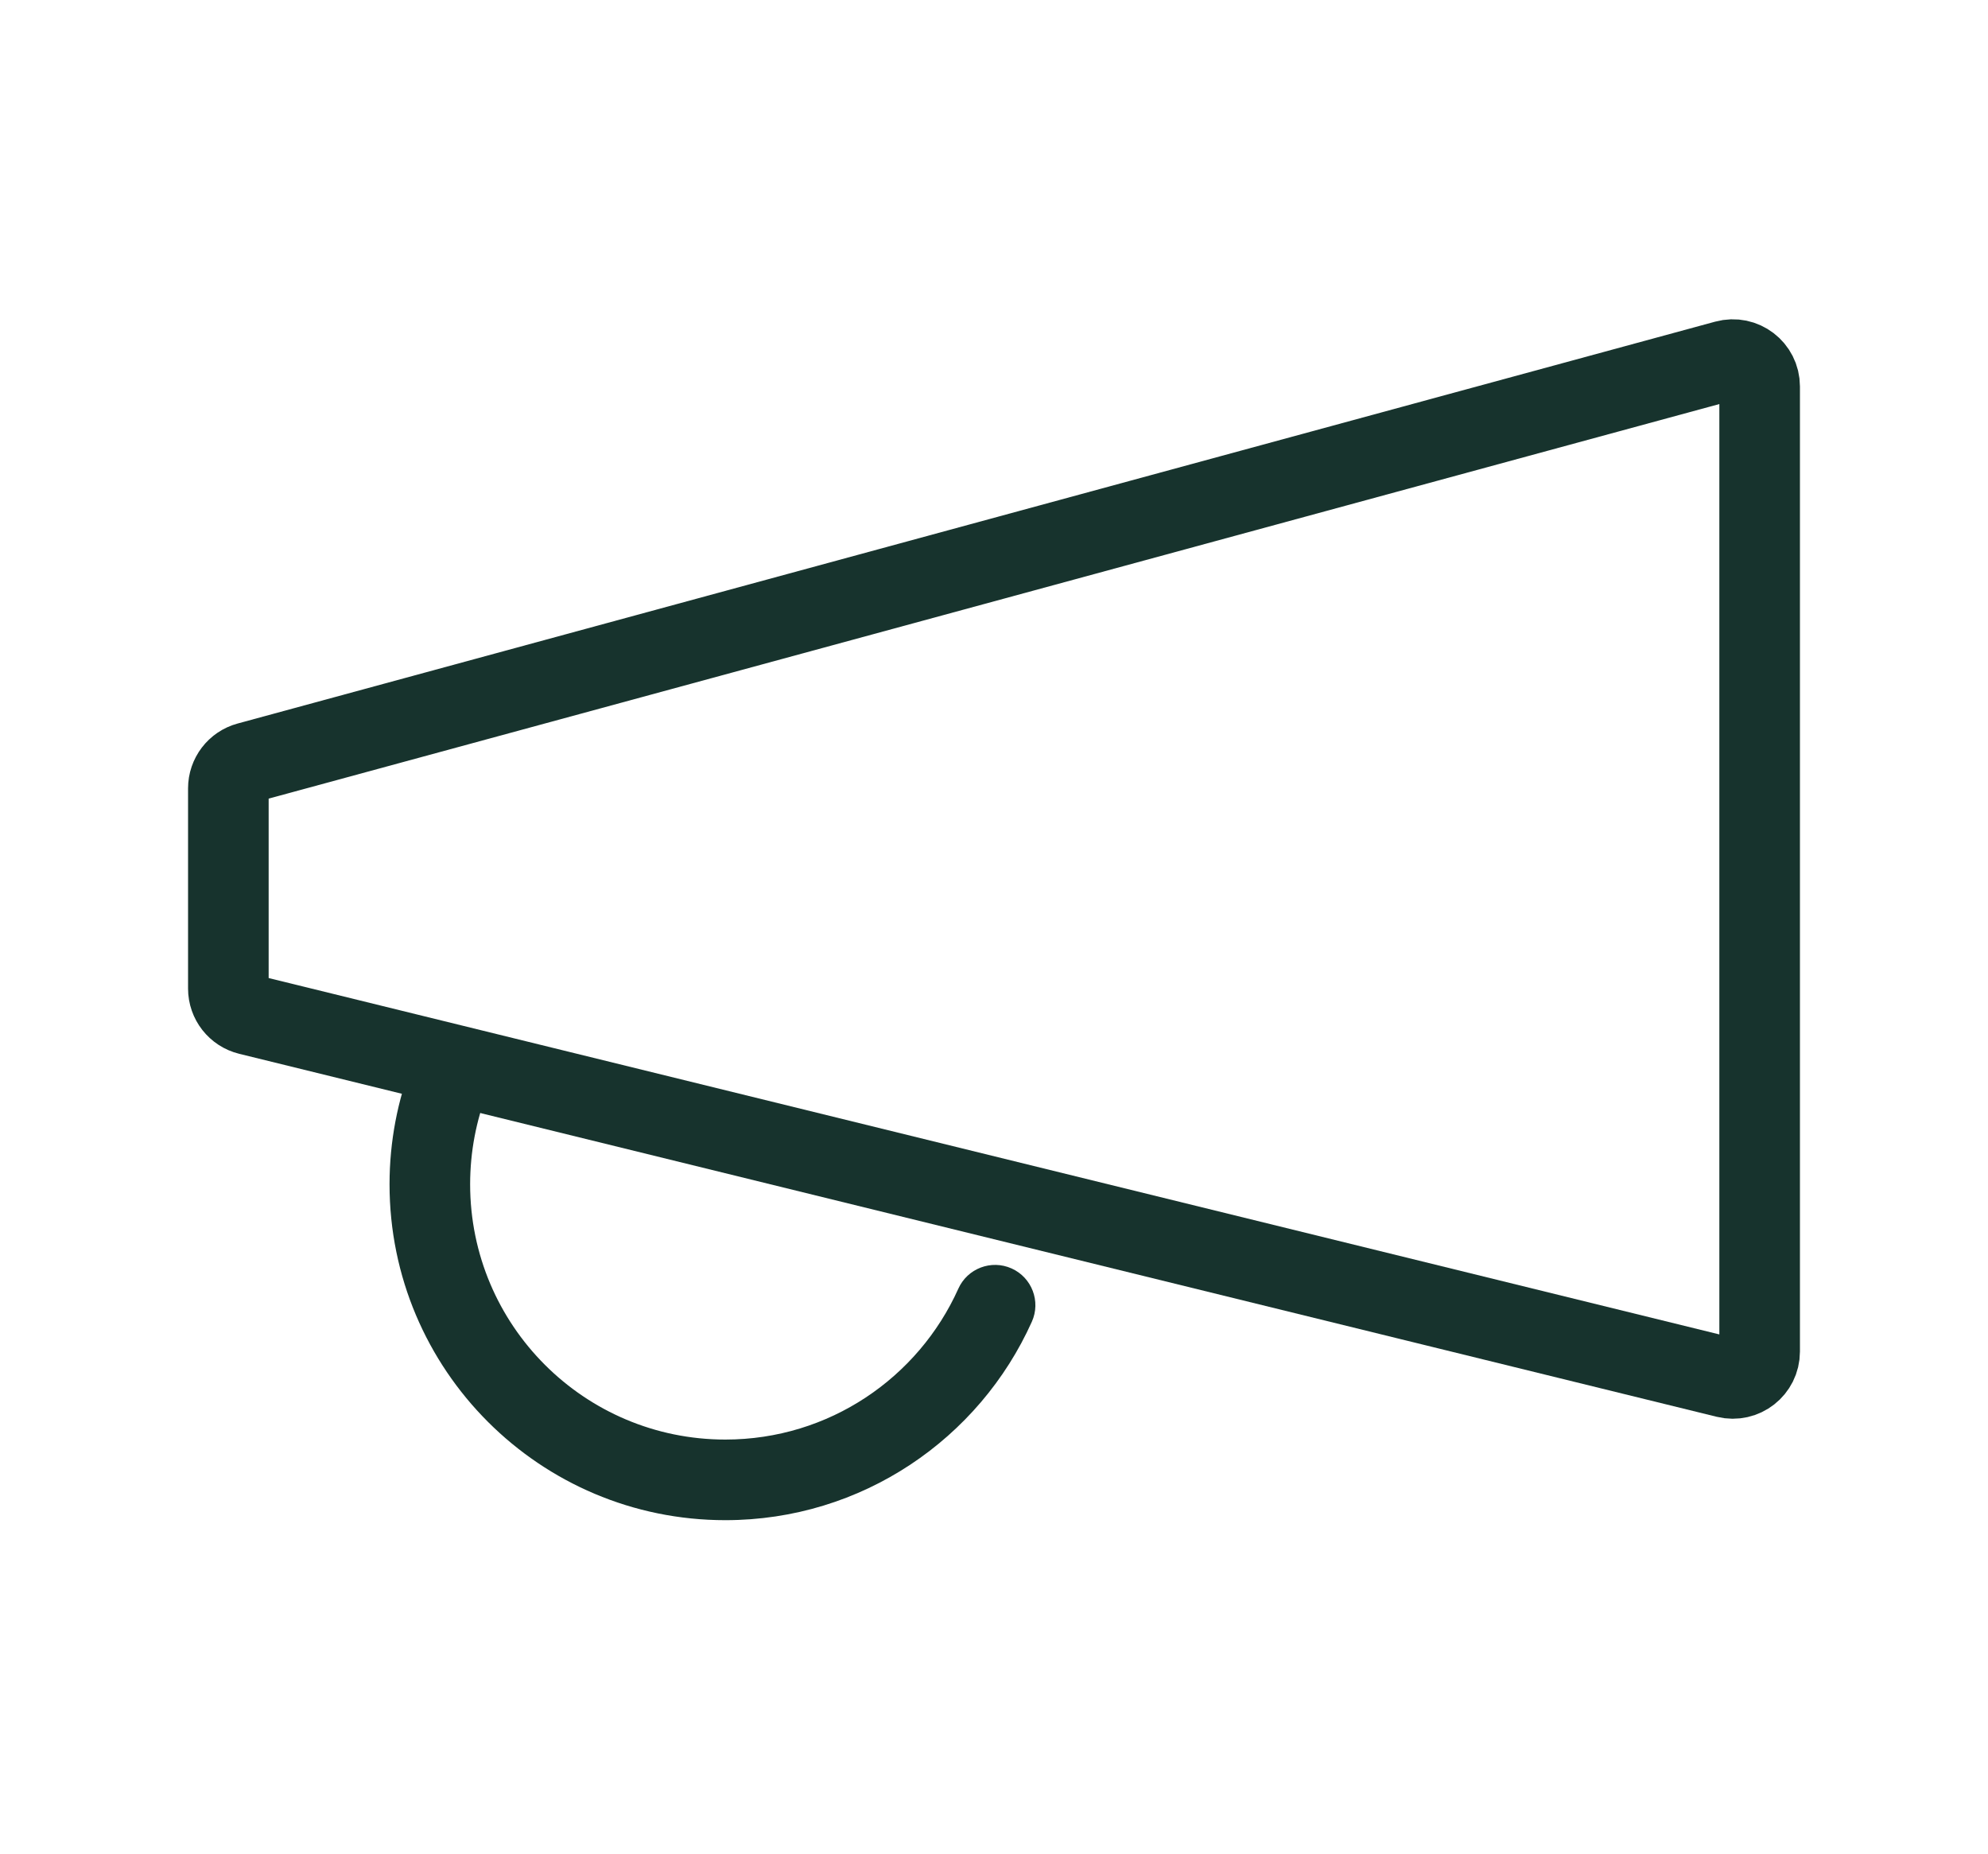<svg width="74" height="69" viewBox="0 0 74 69" fill="none" xmlns="http://www.w3.org/2000/svg">
<path d="M8.5 36.79V29.339C8.5 28.887 8.802 28.492 9.238 28.374L64.238 13.418C64.874 13.245 65.5 13.723 65.5 14.383V50.299C65.5 50.948 64.892 51.425 64.261 51.27L9.261 37.761C8.814 37.651 8.5 37.251 8.5 36.79Z" stroke="#17332D" stroke-width="3"/>
<path d="M38.409 49.188C38.748 48.433 38.41 47.545 37.655 47.206C36.899 46.867 36.011 47.204 35.672 47.96L37.04 48.574L38.409 49.188ZM27 55.074V53.574C21.753 53.574 17.5 49.321 17.5 44.074H16H14.5C14.5 50.978 20.096 56.574 27 56.574V55.074ZM37.04 48.574L35.672 47.96C34.185 51.272 30.86 53.574 27 53.574V55.074V56.574C32.084 56.574 36.456 53.539 38.409 49.188L37.04 48.574ZM16 44.074H17.5C17.5 42.853 17.73 41.688 18.147 40.62L16.75 40.074L15.353 39.529C14.802 40.939 14.5 42.473 14.5 44.074H16Z" fill="#17332D"/>
</svg>
